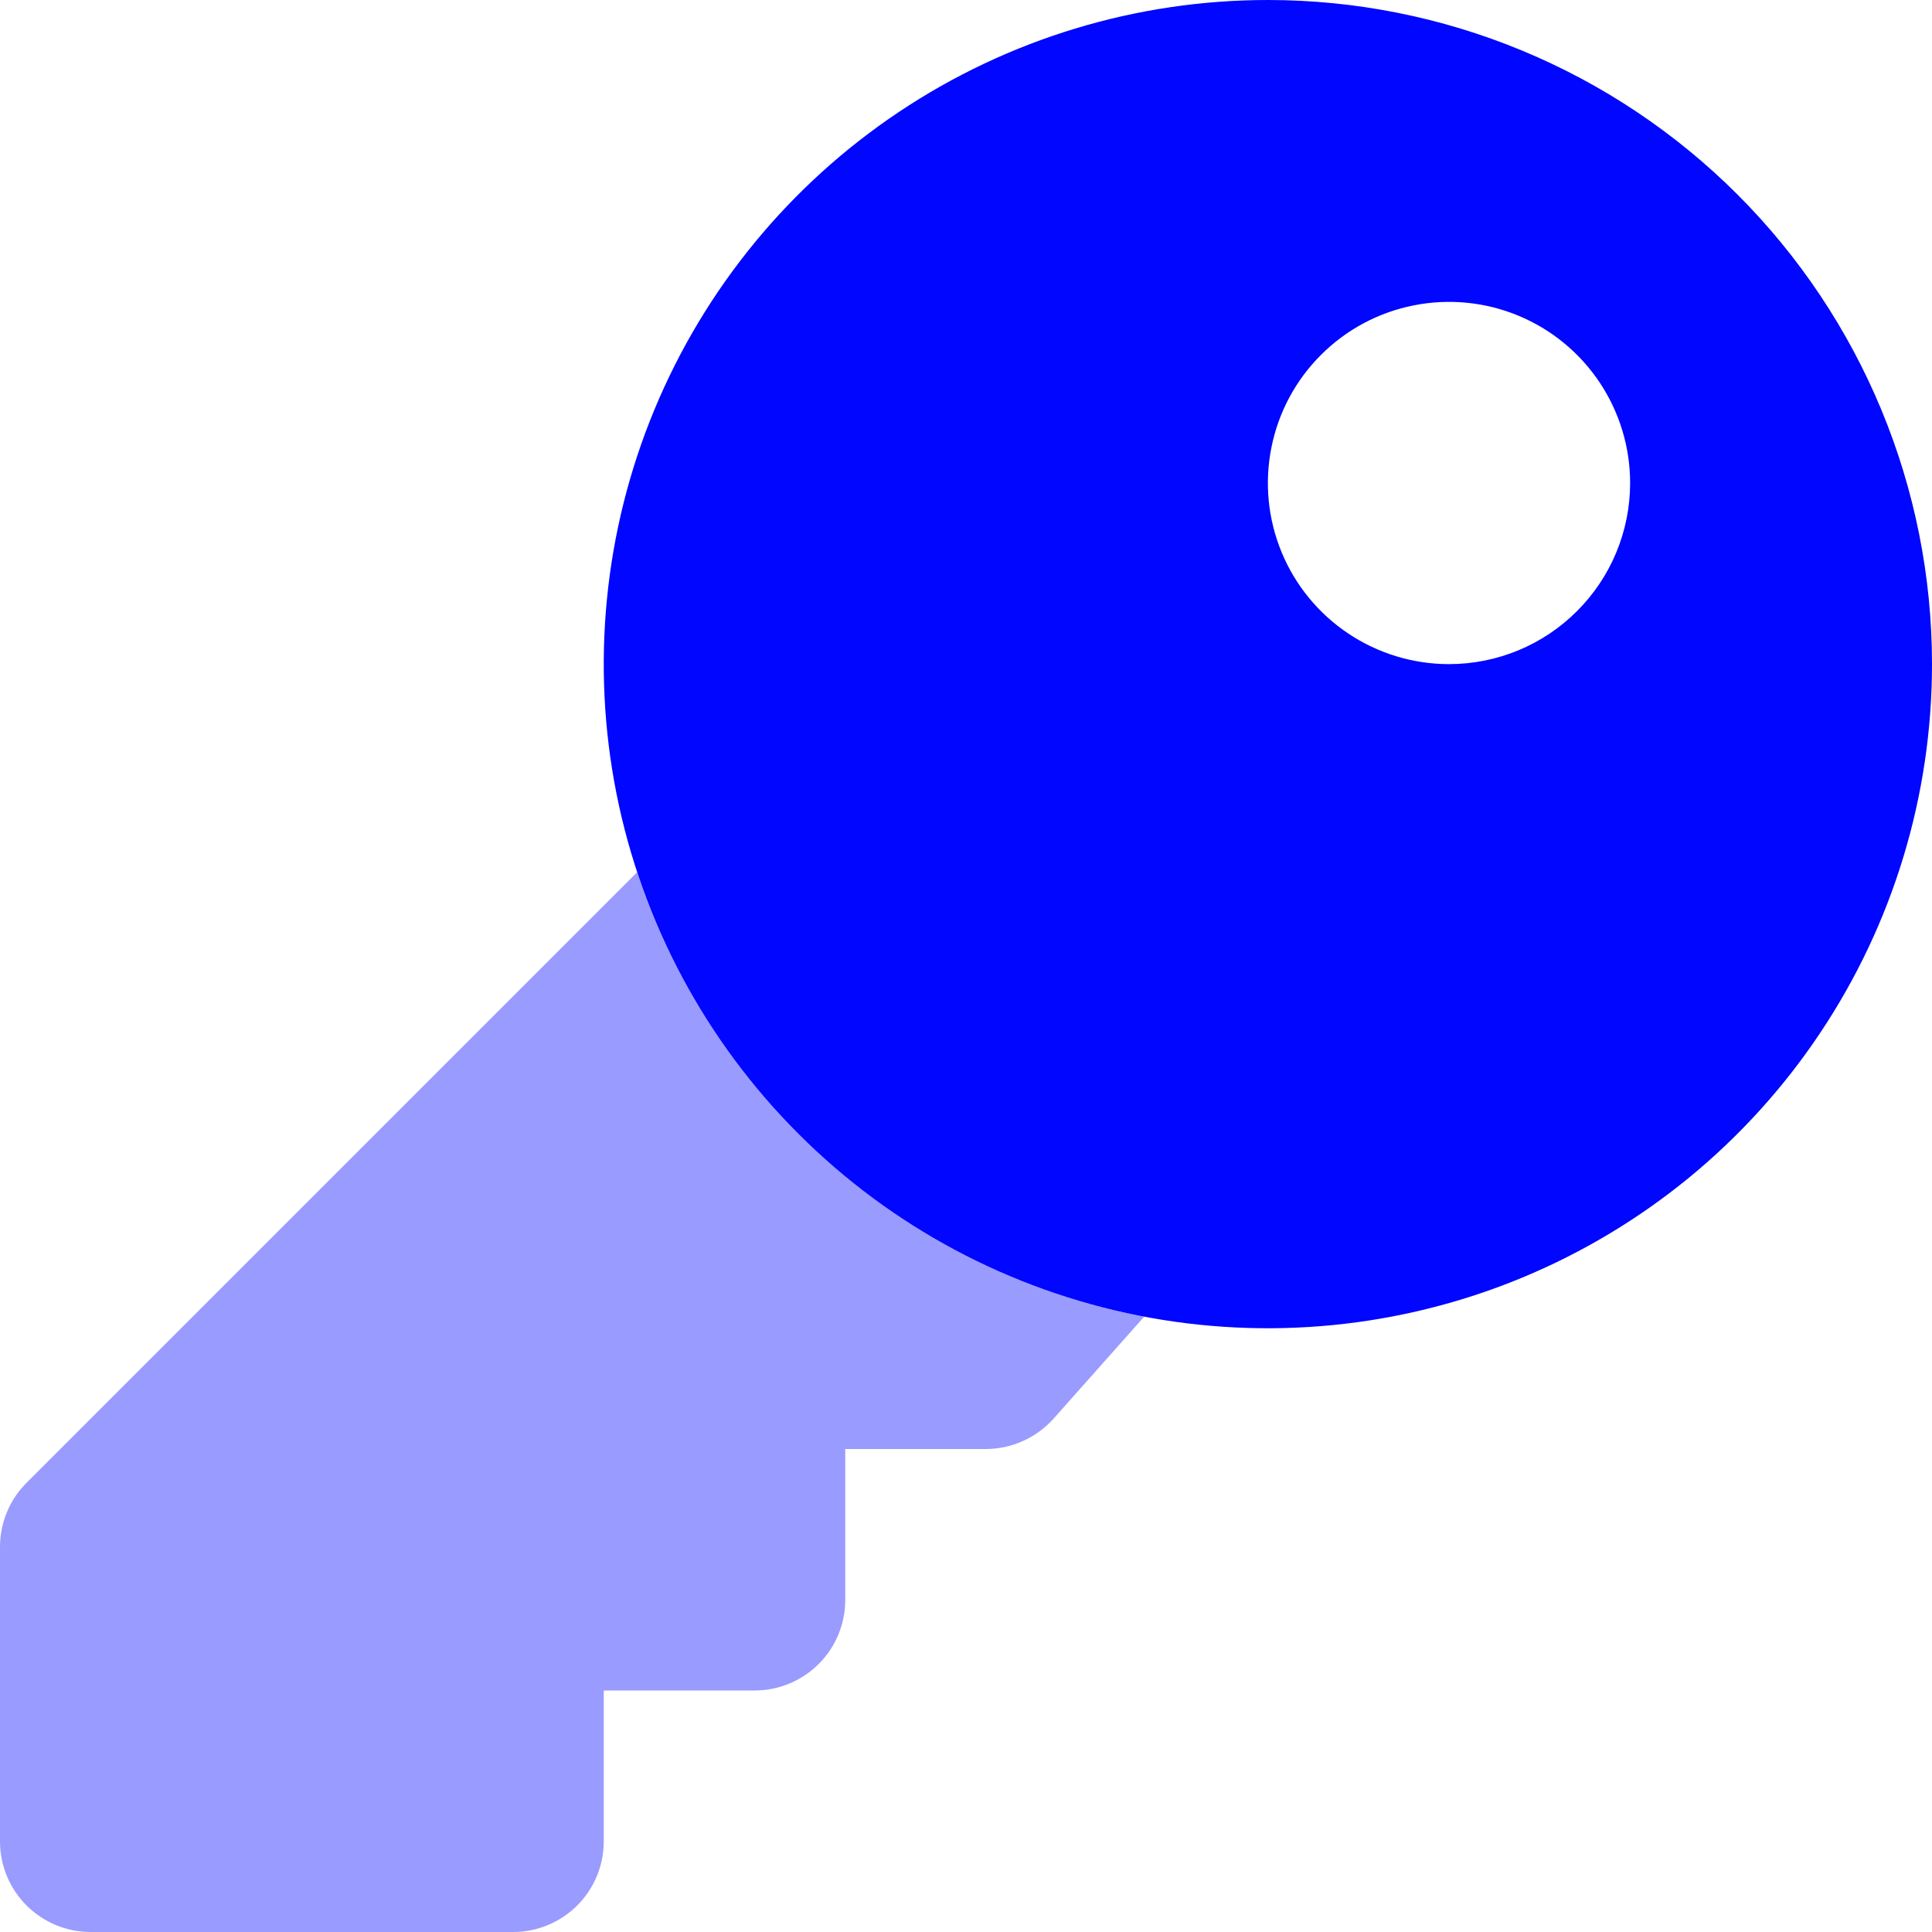 <svg width="32" height="32" viewBox="0 0 32 32" fill="none" xmlns="http://www.w3.org/2000/svg">
<g clip-path="url(#clip0)">
<path opacity="0.4" d="M18.941 21.806L18.948 21.812L17.448 23.5C17.306 23.657 17.134 23.783 16.94 23.869C16.747 23.956 16.538 24 16.326 24H14V26.5C14 26.897 13.842 27.279 13.561 27.56C13.279 27.841 12.898 28 12.5 28H10V30.5C10 30.897 9.842 31.279 9.561 31.56C9.279 31.841 8.898 32 8.5 32H1.5C1.102 32 0.721 31.841 0.439 31.56C0.158 31.279 4.51044e-06 30.897 4.51044e-06 30.5V25.625C-0 25.427 0.038 25.232 0.113 25.05C0.188 24.867 0.298 24.702 0.438 24.562L10.552 14.448L10.545 14.426C11.159 16.293 12.261 17.963 13.737 19.26C15.214 20.558 17.011 21.437 18.941 21.806Z" fill="#0006FF"/>
<path d="M21 0C18.824 0 16.698 0.645 14.889 1.854C13.08 3.063 11.67 4.78 10.837 6.79C10.005 8.8 9.787 11.012 10.211 13.146C10.636 15.28 11.684 17.24 13.222 18.778C14.76 20.317 16.72 21.364 18.854 21.789C20.988 22.213 23.2 21.995 25.209 21.163C27.22 20.33 28.938 18.92 30.146 17.111C31.355 15.302 32 13.176 32 11C32 8.083 30.841 5.285 28.778 3.222C26.715 1.159 23.917 0 21 0V0ZM24 11C23.407 11 22.827 10.824 22.333 10.494C21.84 10.165 21.455 9.696 21.228 9.148C21.001 8.6 20.942 7.997 21.058 7.415C21.173 6.833 21.459 6.298 21.879 5.879C22.298 5.459 22.833 5.173 23.415 5.058C23.997 4.942 24.6 5.001 25.148 5.228C25.696 5.455 26.165 5.84 26.494 6.333C26.824 6.827 27 7.407 27 8C27 8.796 26.684 9.559 26.121 10.121C25.559 10.684 24.796 11 24 11Z" fill="#0006FF"/>
</g>
<defs>
<clipPath id="clip0">
<rect width="32" height="32" fill="white"/>
</clipPath>
</defs>
 
</svg>
